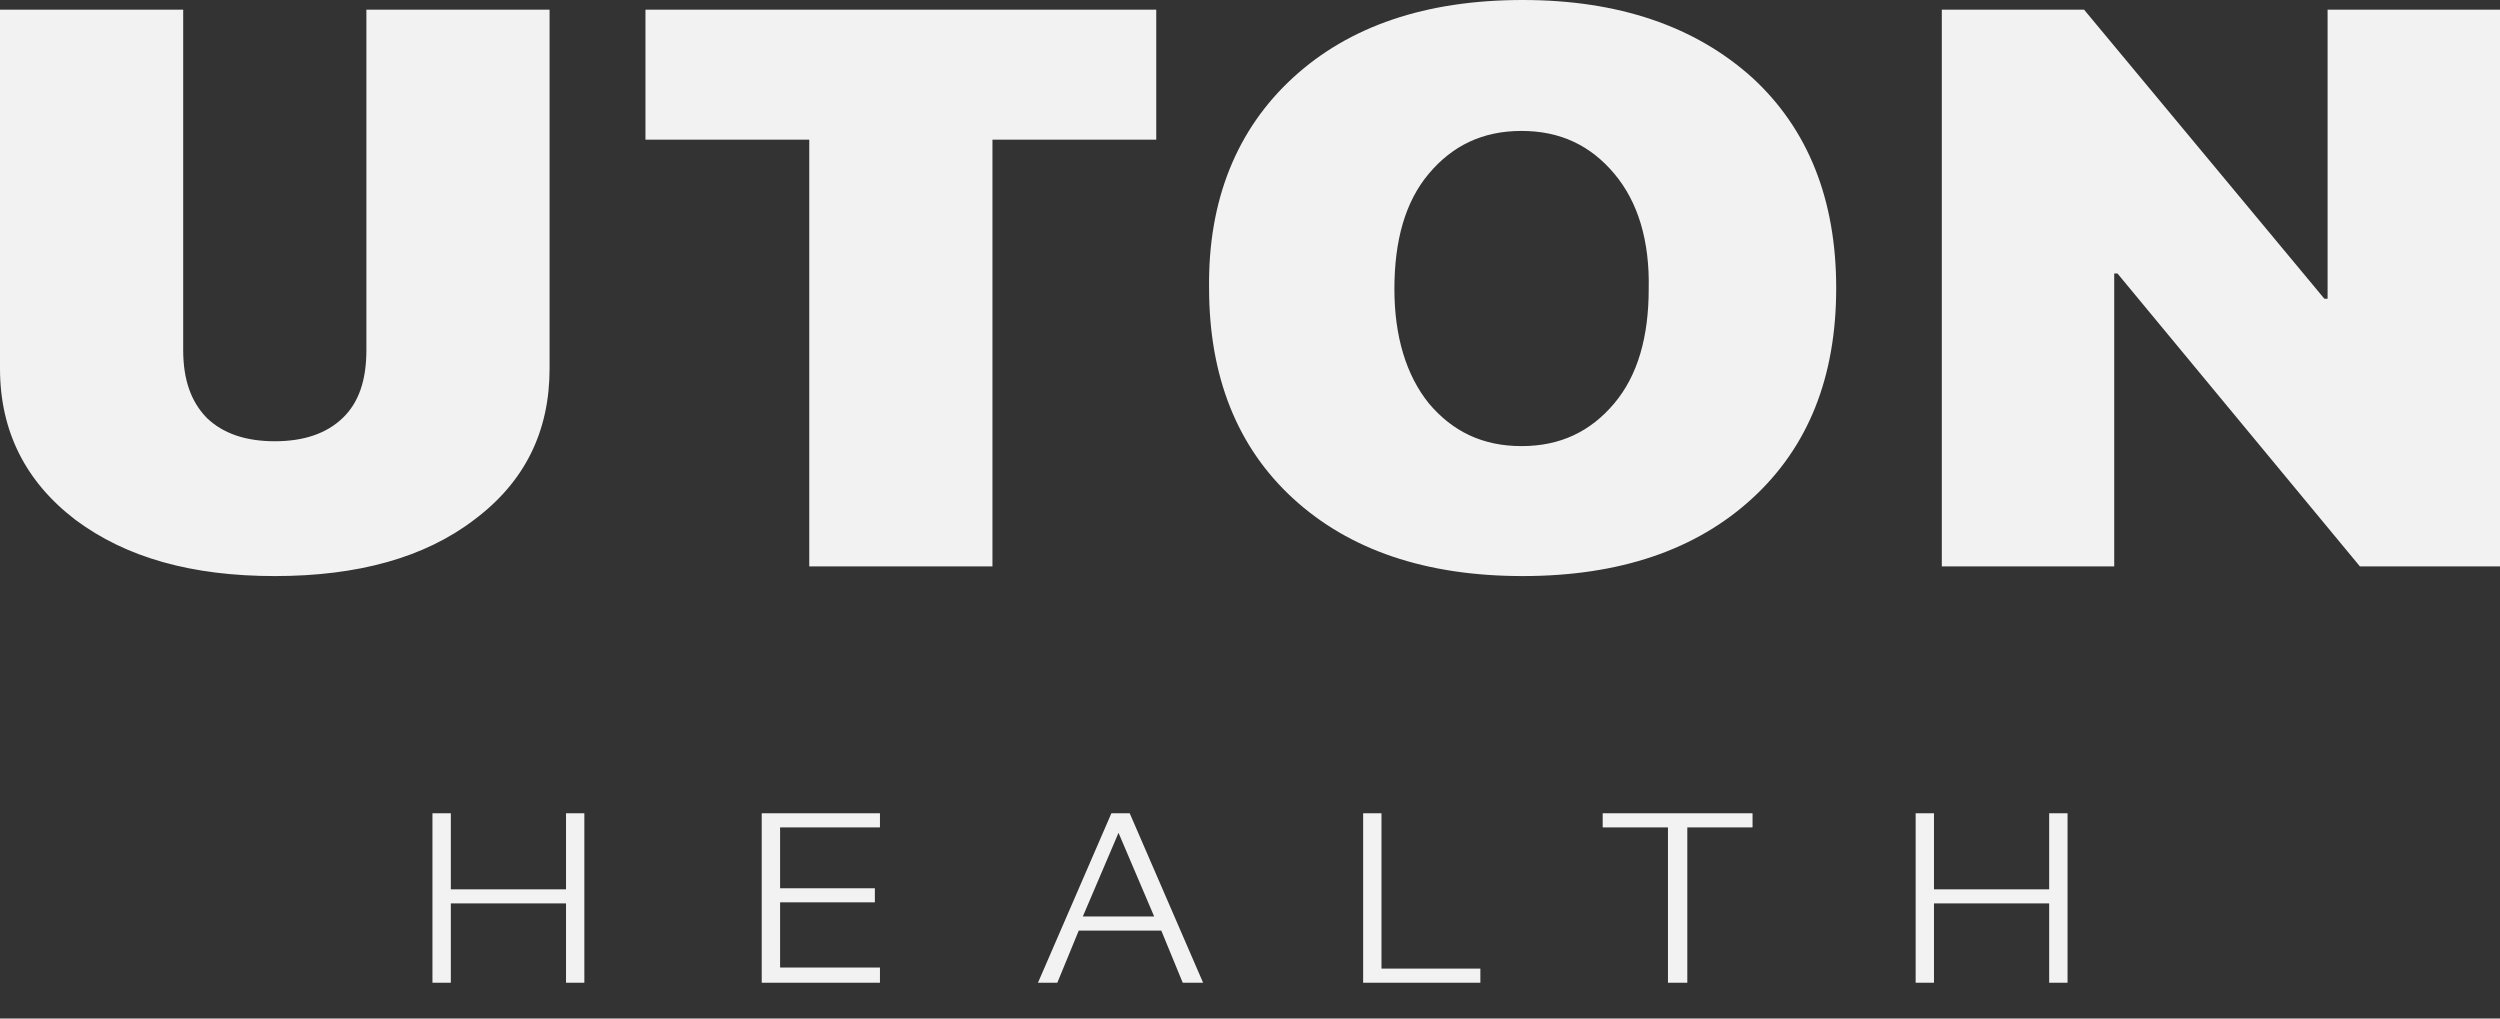 <svg width="54" height="22" viewBox="0 0 54 22" fill="none" xmlns="http://www.w3.org/2000/svg">
<rect x="0" y="0" width="54" height="22" fill="#333333" stroke="none"/>
<path d="M21.437 12.234L17.48 12.234L17.48 3.017L13.942 3.017L13.942 0.209L24.975 0.209L24.975 3.017L21.437 3.017L21.437 12.234ZM27.931 1.676C29.141 0.566 30.794 -2.80509e-06 32.889 -2.99591e-06C34.96 -3.18461e-06 36.613 0.566 37.847 1.676C39.057 2.786 39.662 4.315 39.662 6.222C39.662 8.149 39.057 9.657 37.847 10.767C36.636 11.878 34.984 12.443 32.889 12.443C30.794 12.443 29.141 11.878 27.931 10.767C26.721 9.657 26.116 8.128 26.116 6.222C26.092 4.315 26.721 2.786 27.931 1.676ZM34.867 3.75C34.355 3.142 33.703 2.828 32.865 2.828C32.028 2.828 31.376 3.142 30.864 3.75C30.352 4.357 30.119 5.195 30.119 6.243C30.119 7.269 30.375 8.107 30.864 8.714C31.376 9.322 32.028 9.636 32.865 9.636C33.703 9.636 34.355 9.322 34.867 8.714C35.379 8.107 35.612 7.269 35.612 6.243C35.635 5.195 35.379 4.357 34.867 3.75ZM45.667 12.234L41.943 12.234L41.943 0.209L45.016 0.209L50.206 6.452L50.276 6.452L50.276 0.209L54 0.209L54 12.234L50.974 12.234L45.737 5.907L45.667 5.907L45.667 12.234ZM3.957 0.209L3.957 7.562C3.957 8.191 4.12 8.673 4.469 9.029C4.818 9.364 5.307 9.531 5.935 9.531C6.564 9.531 7.053 9.364 7.402 9.029C7.751 8.694 7.914 8.212 7.914 7.562L7.914 0.209L11.871 0.209L11.871 7.96C11.871 9.322 11.335 10.411 10.241 11.228C9.171 12.045 7.728 12.443 5.935 12.443C4.143 12.443 2.723 12.045 1.629 11.228C0.559 10.411 -5.01083e-07 9.322 -4.27891e-07 7.96L-1.12604e-08 0.209L3.957 0.209Z" fill="#F2F2F2"/>
<path d="M19.007 21.227L16.453 21.227L16.453 17.567L19.007 17.567L19.007 17.872L16.85 17.872L16.85 19.186L18.897 19.186L18.897 19.491L16.85 19.491L16.85 20.898L19.007 20.898L19.007 21.227ZM25.547 21.227L25.084 20.101L23.301 20.101L22.838 21.227L22.42 21.227L24.006 17.567L24.402 17.567L25.987 21.227L25.547 21.227ZM24.16 17.989L23.389 19.796L24.93 19.796L24.16 17.989ZM31.976 20.922L31.976 21.227L29.444 21.227L29.444 17.567L29.84 17.567L29.84 20.922L31.976 20.922ZM36.028 21.227L36.028 17.872L34.618 17.872L34.618 17.567L37.855 17.567L37.855 17.872L36.446 17.872L36.446 21.227L36.028 21.227ZM44.659 21.227L44.262 21.227L44.262 19.514L41.774 19.514L41.774 21.227L41.378 21.227L41.378 17.567L41.774 17.567L41.774 19.209L44.262 19.209L44.262 17.567L44.659 17.567L44.659 21.227ZM12.622 21.227L12.226 21.227L12.226 19.514L9.738 19.514L9.738 21.227L9.341 21.227L9.341 17.567L9.738 17.567L9.738 19.209L12.226 19.209L12.226 17.567L12.622 17.567L12.622 21.227Z" fill="#F2F2F2"/>
</svg>
